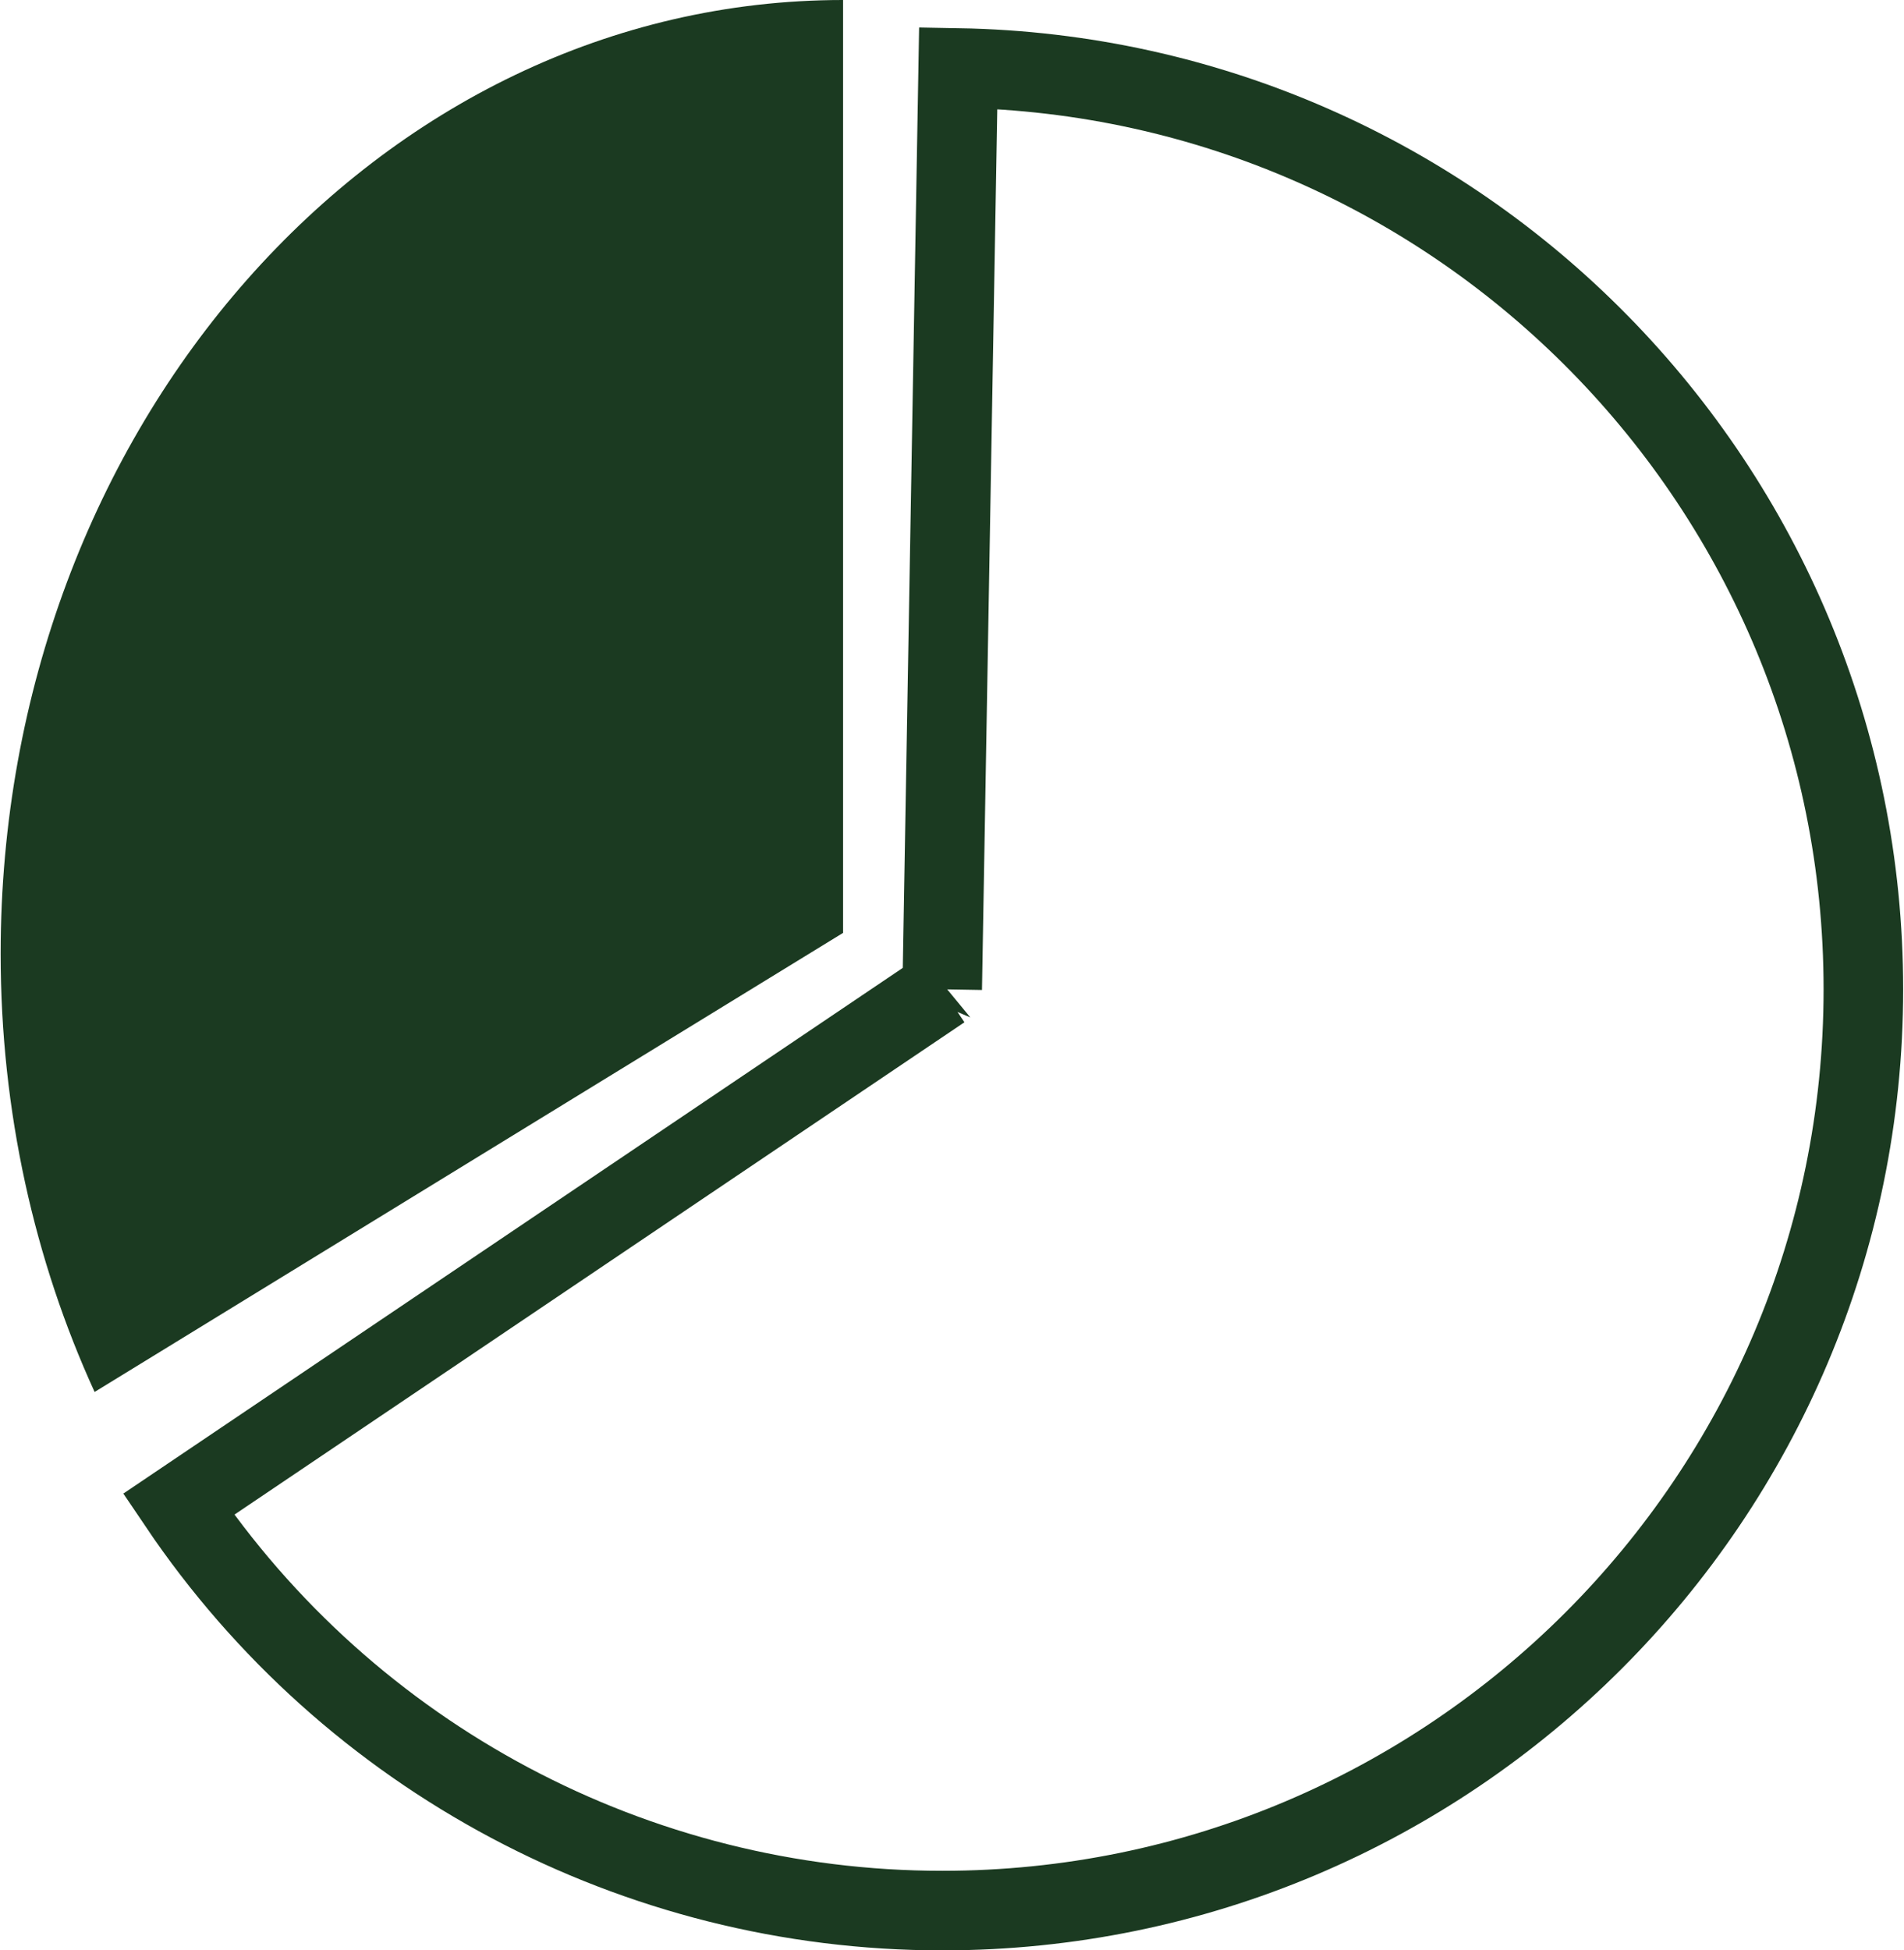 <?xml version="1.0" encoding="UTF-8"?>
<!DOCTYPE svg PUBLIC "-//W3C//DTD SVG 1.1//EN" "http://www.w3.org/Graphics/SVG/1.1/DTD/svg11.dtd">
<!-- Creator: CorelDRAW 2020 (64-Bit Evaluation Version) -->
<svg xmlns="http://www.w3.org/2000/svg" xml:space="preserve" width="0.498in" height="0.51in" version="1.1" style="shape-rendering:geometricPrecision; text-rendering:geometricPrecision; image-rendering:optimizeQuality; fill-rule:evenodd; clip-rule:evenodd"
viewBox="0 0 47.59 48.77"
 xmlns:xlink="http://www.w3.org/1999/xlink"
 xmlns:xodm="http://www.corel.com/coreldraw/odm/2003">
 <defs>
  <style type="text/css">
   <![CDATA[
    .str0 {stroke:#1B3A21;stroke-width:1.99;stroke-miterlimit:2.613}
    .fil0 {fill:none}
    .fil1 {fill:#1B3A21}
   ]]>
  </style>
 </defs>
 <g id="Layer_x0020_1">
  <g id="_2909005843600">
   <path class="fil0 str0" d="M23.55 24.74l0.4 -23.04c12.57,0.22 22.64,10.47 22.64,23.04 0,12.72 -10.32,23.04 -23.04,23.04 -7.66,0 -14.82,-3.81 -19.1,-10.16l19.1 -12.88z"/>
   <path class="fil1" d="M2.35 34.81l18.72 -11.48 0 -23.33c-11.64,0 -21.07,10.68 -21.07,23.85 0,3.95 0.85,7.68 2.35,10.96z"/>
  </g>
 </g>
</svg>
